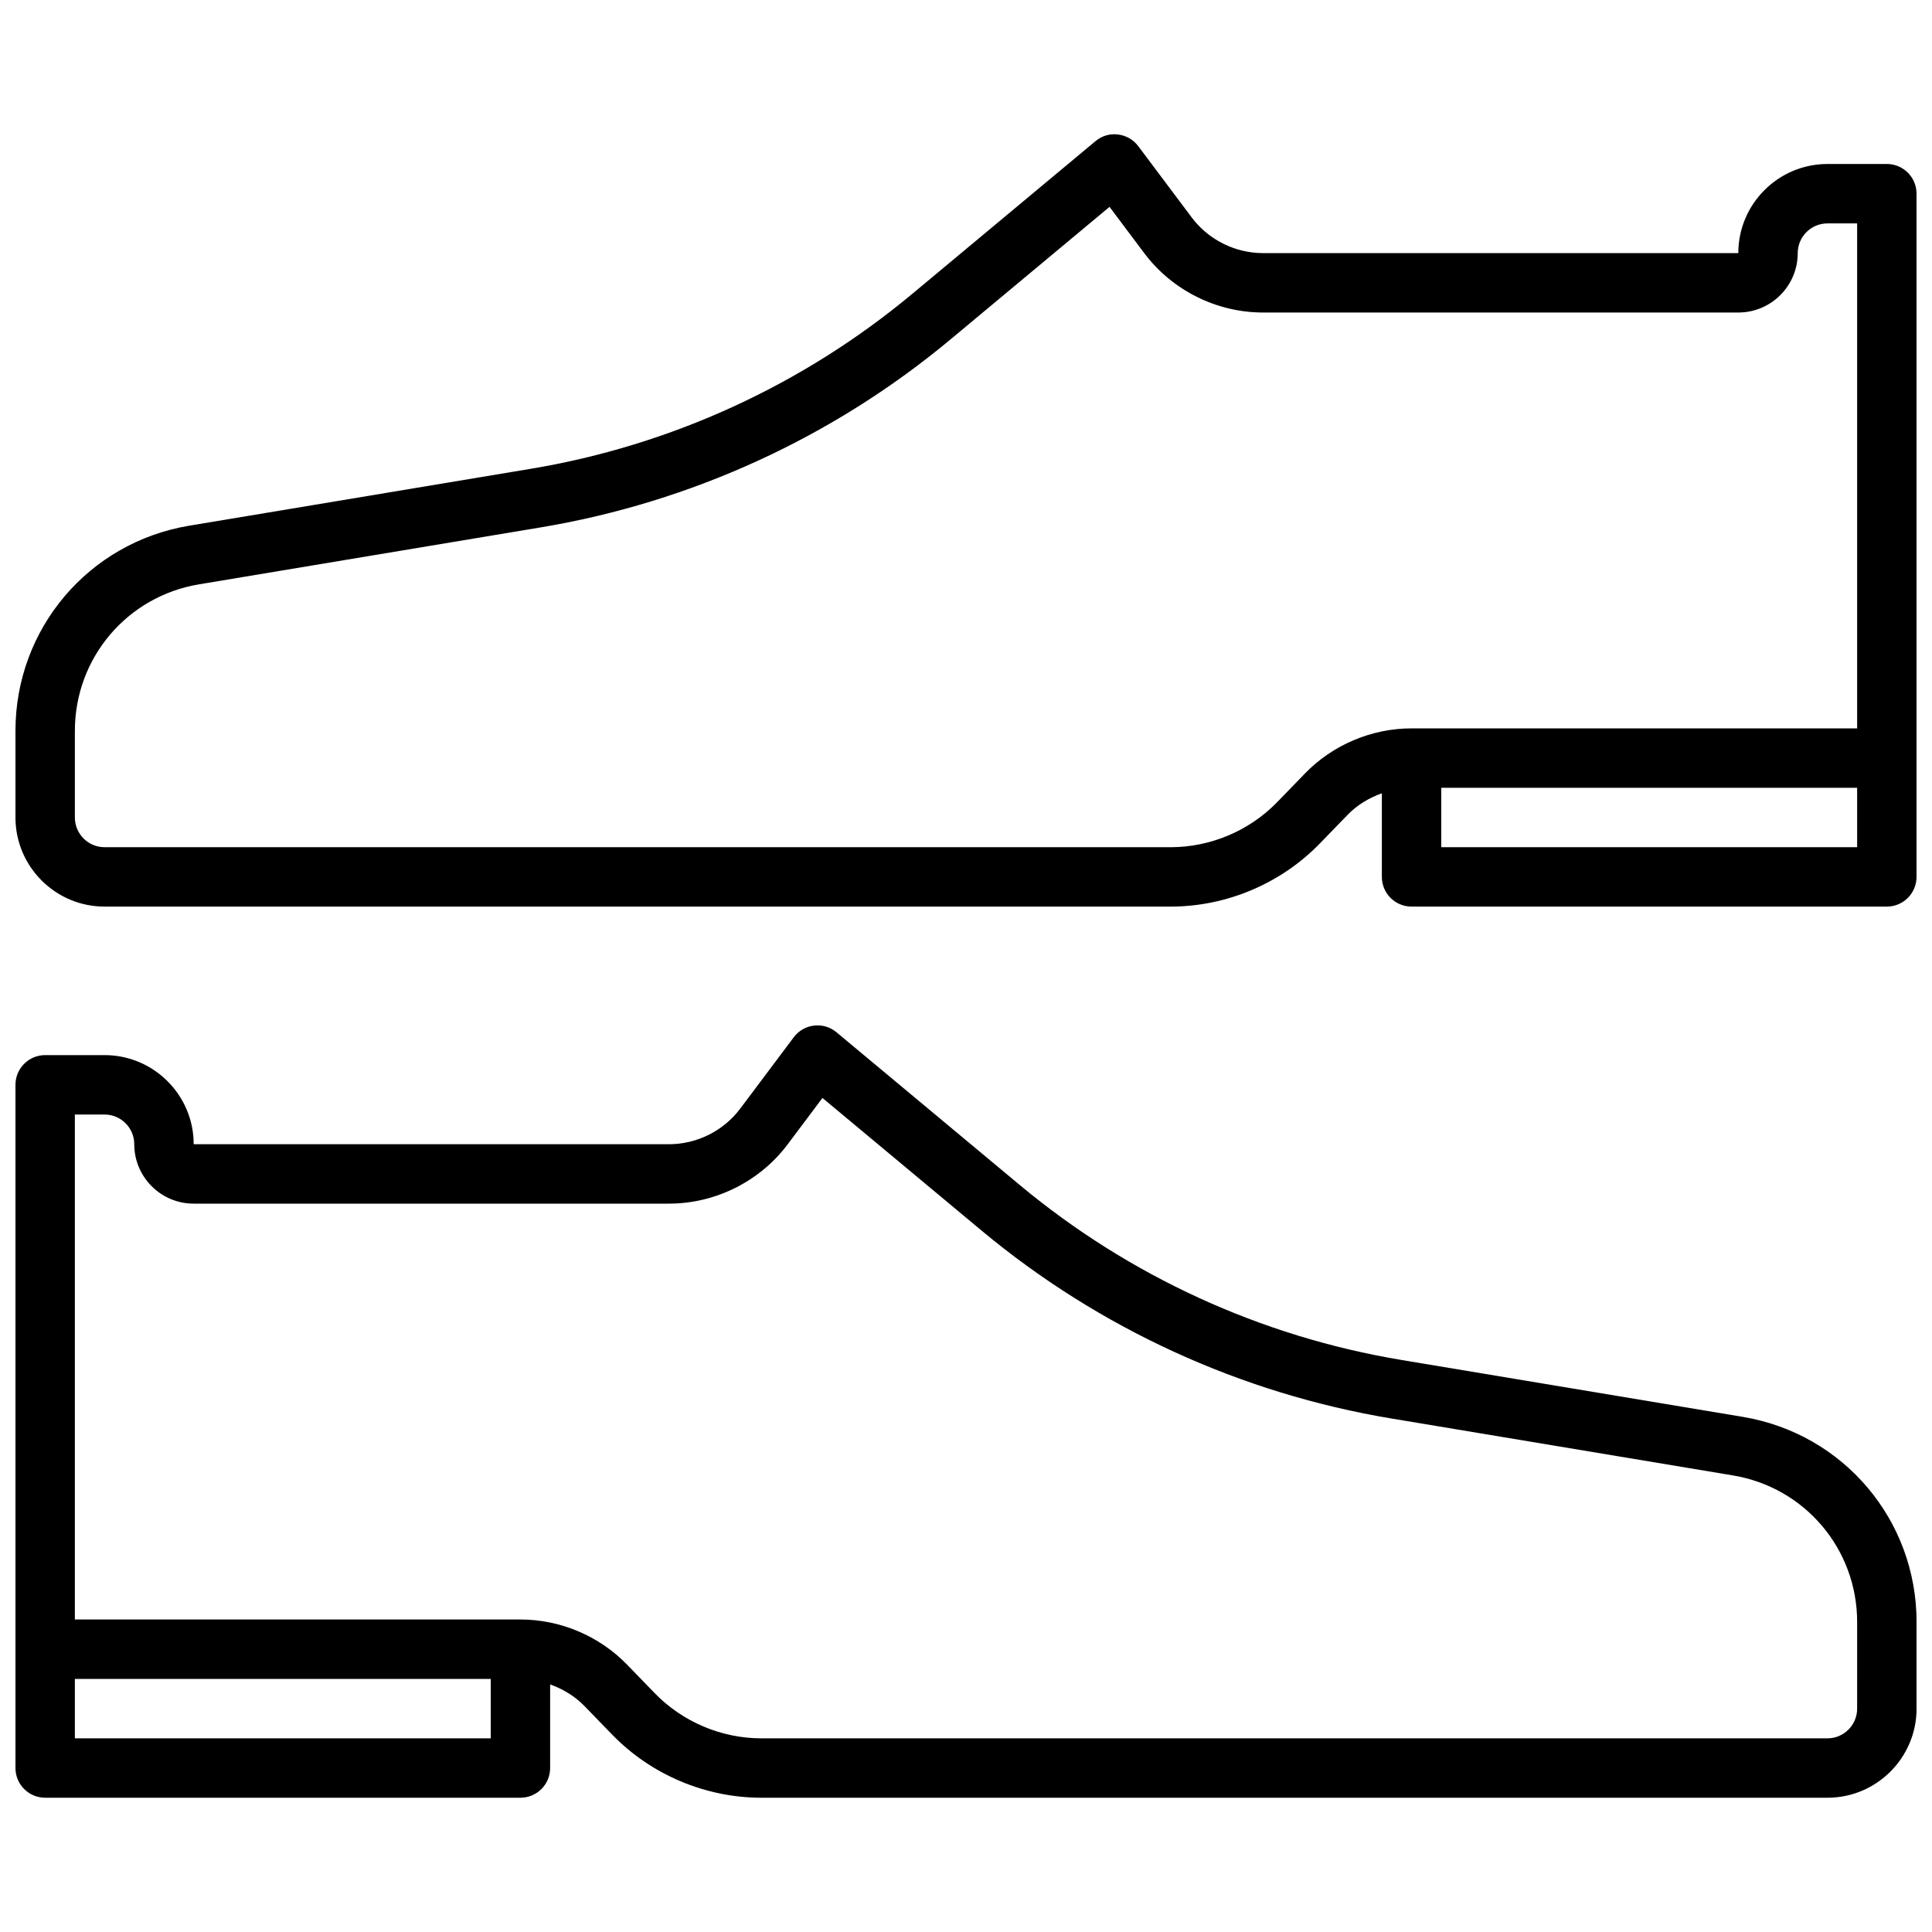 <?xml version="1.0" encoding="UTF-8"?>
<!-- Uploaded to: ICON Repo, www.svgrepo.com, Generator: ICON Repo Mixer Tools -->
<svg width="800px" height="800px" version="1.1" viewBox="144 144 512 512" xmlns="http://www.w3.org/2000/svg">
 <defs>
  <clipPath id="b">
   <path d="m148.09 415h503.81v206h-503.81z"/>
  </clipPath>
  <clipPath id="a">
   <path d="m148.09 179h503.81v206h-503.81z"/>
  </clipPath>
 </defs>
 <g>
  <g clip-path="url(#b)">
   <path d="m605.86 519.48-90.504-15.082c-37.195-6.195-72.164-22.23-101.13-46.375l-48.547-40.461c-1.66-1.379-3.801-2.039-5.953-1.77-2.141 0.242-4.094 1.371-5.383 3.102l-14.168 18.891c-4.434 5.918-11.5 9.445-18.895 9.445h-125.95c0-13.02-10.598-23.617-23.617-23.617h-15.742c-4.344 0-7.871 3.519-7.871 7.871v181.06c0 4.352 3.527 7.871 7.871 7.871h125.95c4.344 0 7.871-3.519 7.871-7.871v-22.152c3.394 1.211 6.543 3.094 9.078 5.707l7.352 7.582c10.312 10.637 24.734 16.734 39.551 16.734h282.52c13.02 0 23.617-10.598 23.617-23.617v-22.961c-0.004-27.047-19.367-49.898-46.047-54.355zm-442.02 85.199v-15.742h110.21v15.742zm472.32-7.871c0 4.344-3.535 7.871-7.871 7.871h-282.51c-10.586 0-20.883-4.359-28.254-11.957l-7.352-7.582c-7.375-7.598-17.672-11.957-28.254-11.957h-118.08v-133.82h7.871c4.336 0 7.871 3.527 7.871 7.871 0 8.684 7.062 15.742 15.742 15.742h125.95c12.32 0 24.098-5.879 31.488-15.742l9.195-12.266 42.18 35.156c31.117 25.922 68.676 43.141 108.62 49.797l90.504 15.082c19.07 3.184 32.902 19.527 32.902 38.844z"/>
  </g>
  <g clip-path="url(#a)">
   <path d="m644.03 187.46h-15.742c-13.02 0-23.617 10.598-23.617 23.617h-125.95c-7.391 0-14.461-3.527-18.895-9.438l-14.168-18.895c-1.301-1.73-3.242-2.852-5.383-3.102-2.176-0.289-4.301 0.379-5.953 1.762l-48.547 40.461c-28.969 24.137-63.938 40.18-101.13 46.375l-90.504 15.078c-26.68 4.453-46.043 27.309-46.043 54.363v22.961c0 13.02 10.598 23.617 23.617 23.617h282.51c14.824 0 29.238-6.102 39.551-16.734l7.352-7.582c2.535-2.613 5.684-4.504 9.078-5.707v22.152c0 4.352 3.527 7.871 7.871 7.871h125.95c4.344 0 7.871-3.519 7.871-7.871v-181.06c0.004-4.352-3.523-7.871-7.867-7.871zm-154.2 161.52-7.352 7.582c-7.367 7.598-17.664 11.957-28.254 11.957h-282.51c-4.336 0-7.871-3.527-7.871-7.871v-22.961c0-19.316 13.832-35.652 32.891-38.832l90.504-15.082c39.941-6.66 77.5-23.875 108.62-49.797l42.18-35.156 9.199 12.266c7.391 9.855 19.168 15.734 31.488 15.734h125.95c8.684 0 15.742-7.062 15.742-15.742 0-4.344 3.535-7.871 7.871-7.871h7.871v133.82h-118.08c-10.578 0-20.875 4.352-28.25 11.949zm36.121 19.539v-15.742h110.21v15.742z"/>
  </g>
 </g>
</svg>
